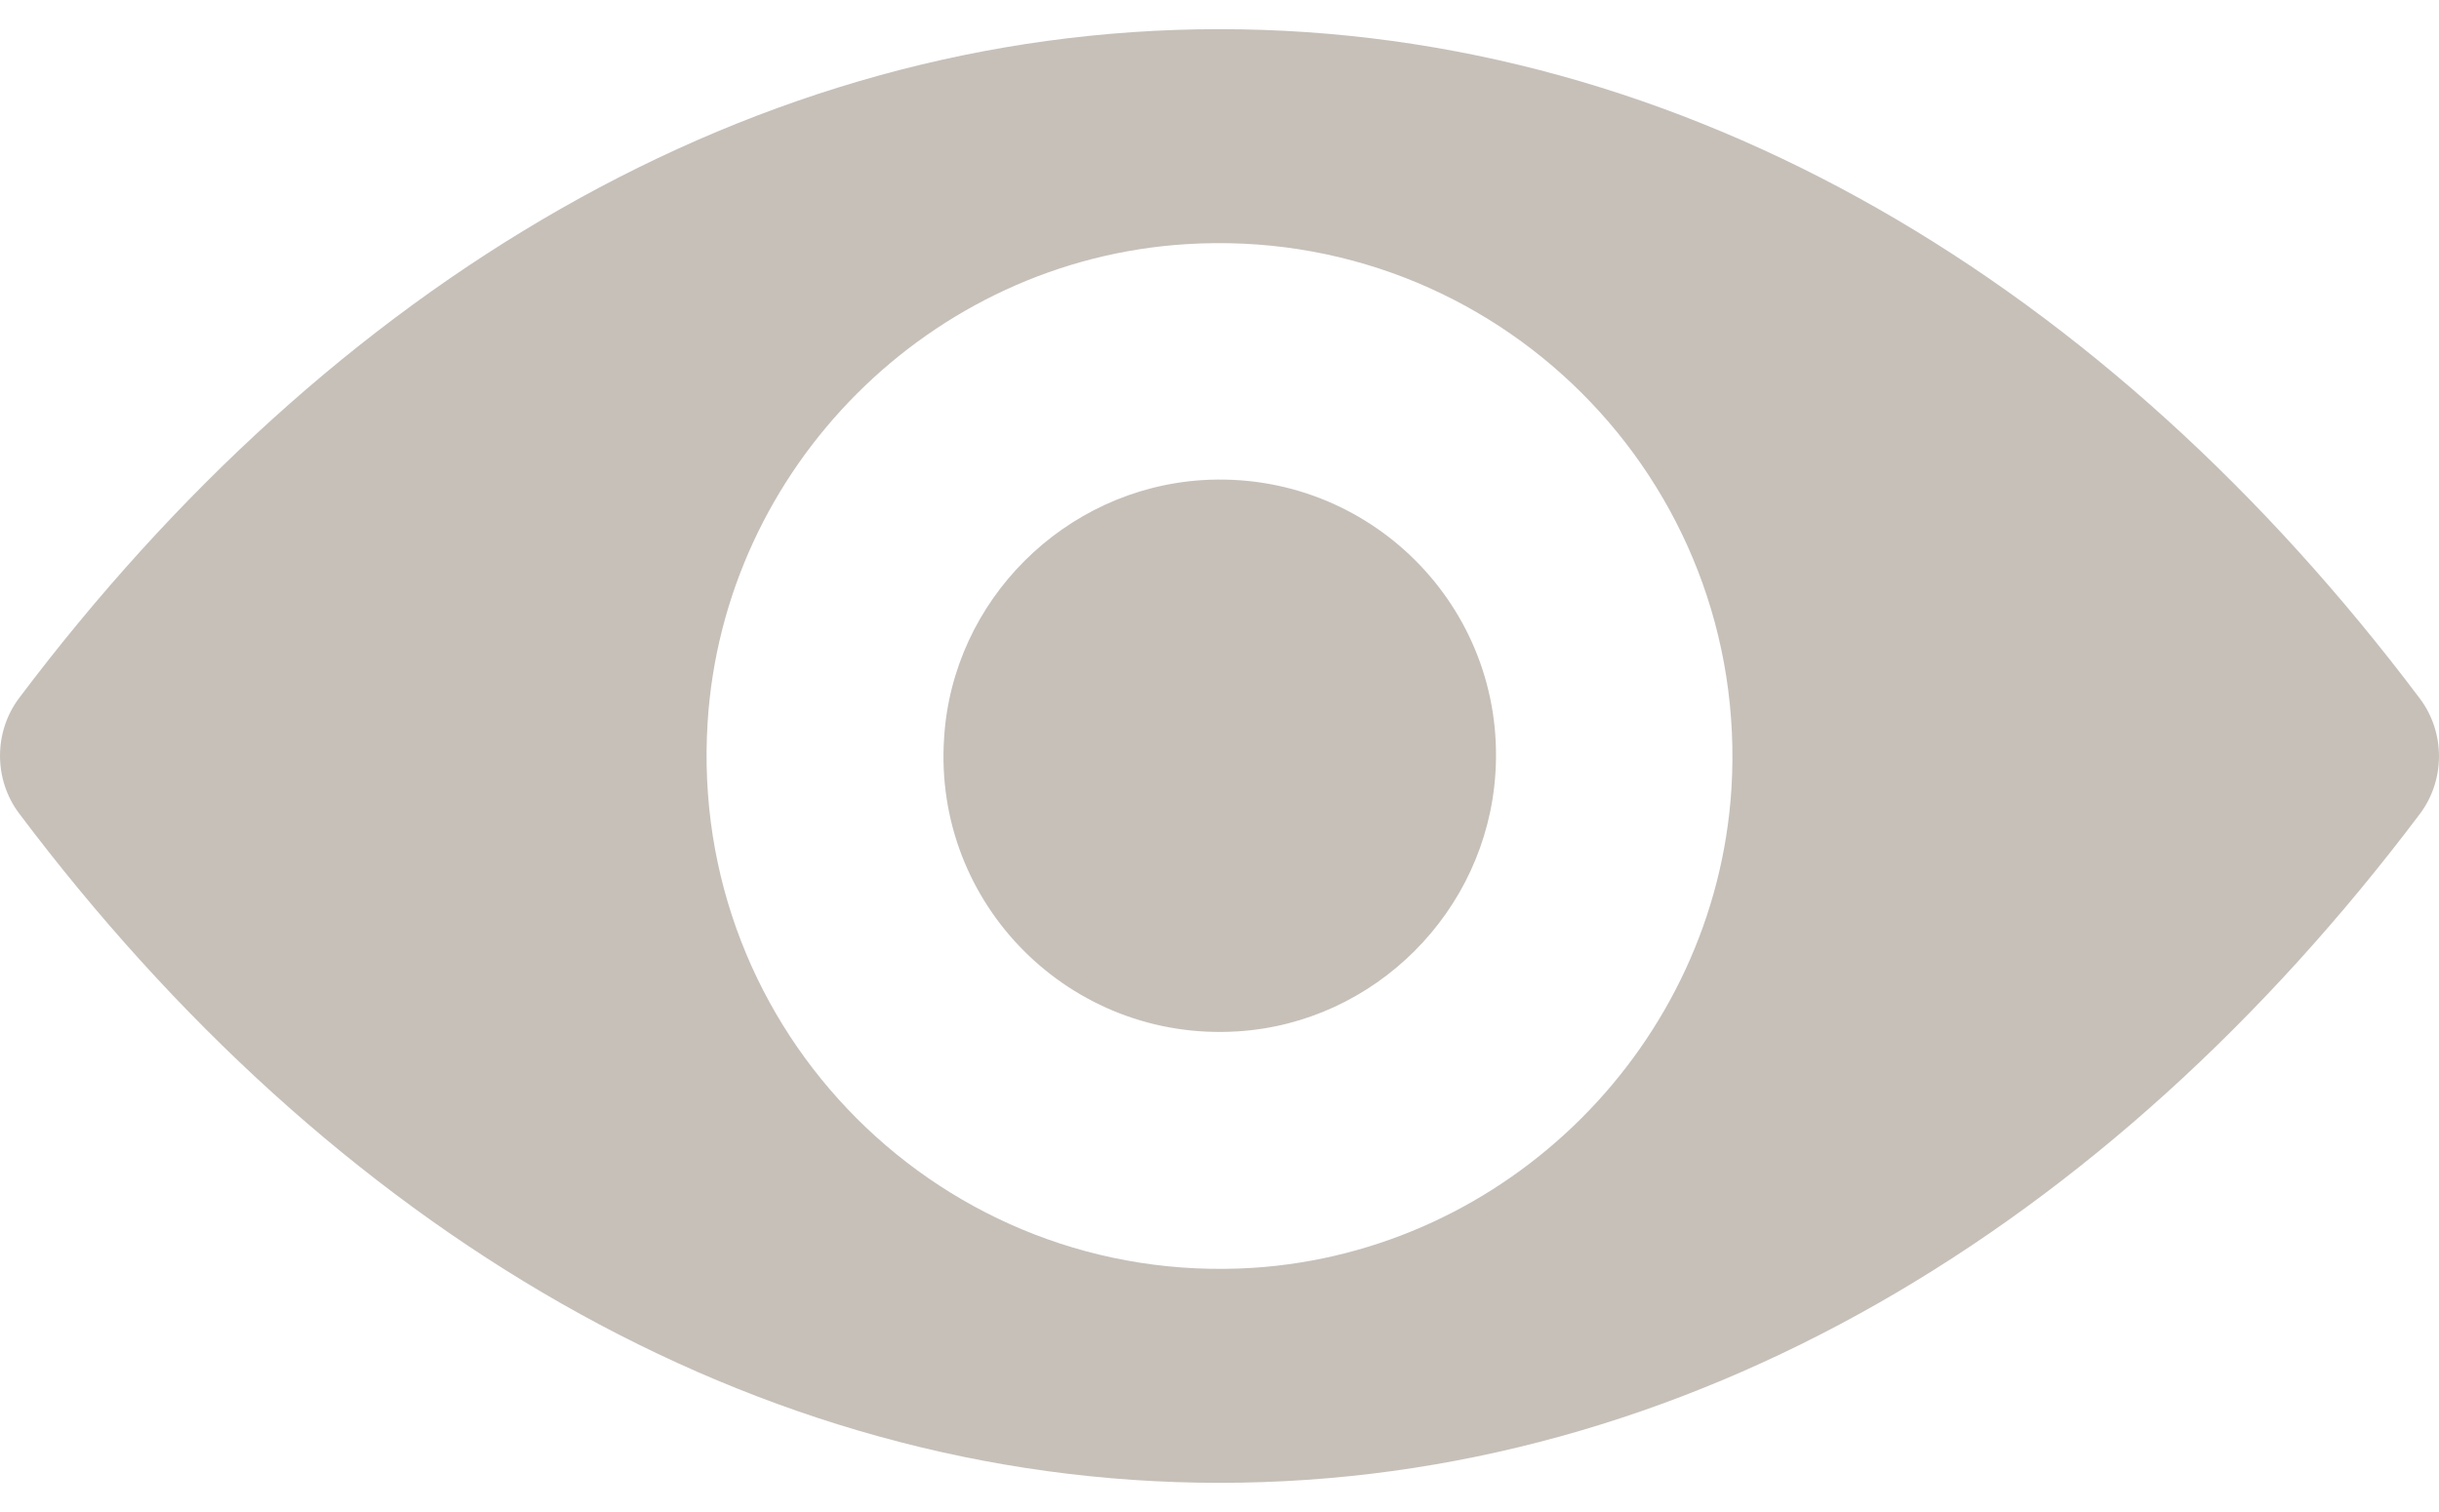 <?xml version="1.0" encoding="UTF-8"?> <svg xmlns="http://www.w3.org/2000/svg" width="50" height="31" viewBox="0 0 50 31" fill="none"><path d="M25 0.598C15.447 0.598 6.784 5.824 0.391 14.313C-0.13 15.009 -0.13 15.981 0.391 16.676C6.784 25.176 15.447 30.402 25 30.402C34.553 30.402 43.216 25.176 49.609 16.686C50.13 15.991 50.13 15.019 49.609 14.324C43.216 5.824 34.553 0.598 25 0.598ZM25.685 25.994C19.344 26.393 14.107 21.166 14.506 14.815C14.833 9.578 19.078 5.333 24.315 5.006C30.656 4.607 35.893 9.834 35.494 16.185C35.157 21.412 30.912 25.657 25.685 25.994ZM25.368 21.146C21.952 21.361 19.129 18.548 19.354 15.132C19.528 12.309 21.819 10.028 24.642 9.844C28.058 9.629 30.881 12.442 30.656 15.858C30.472 18.691 28.181 20.972 25.368 21.146Z" fill="#C6C0B9"></path></svg> 